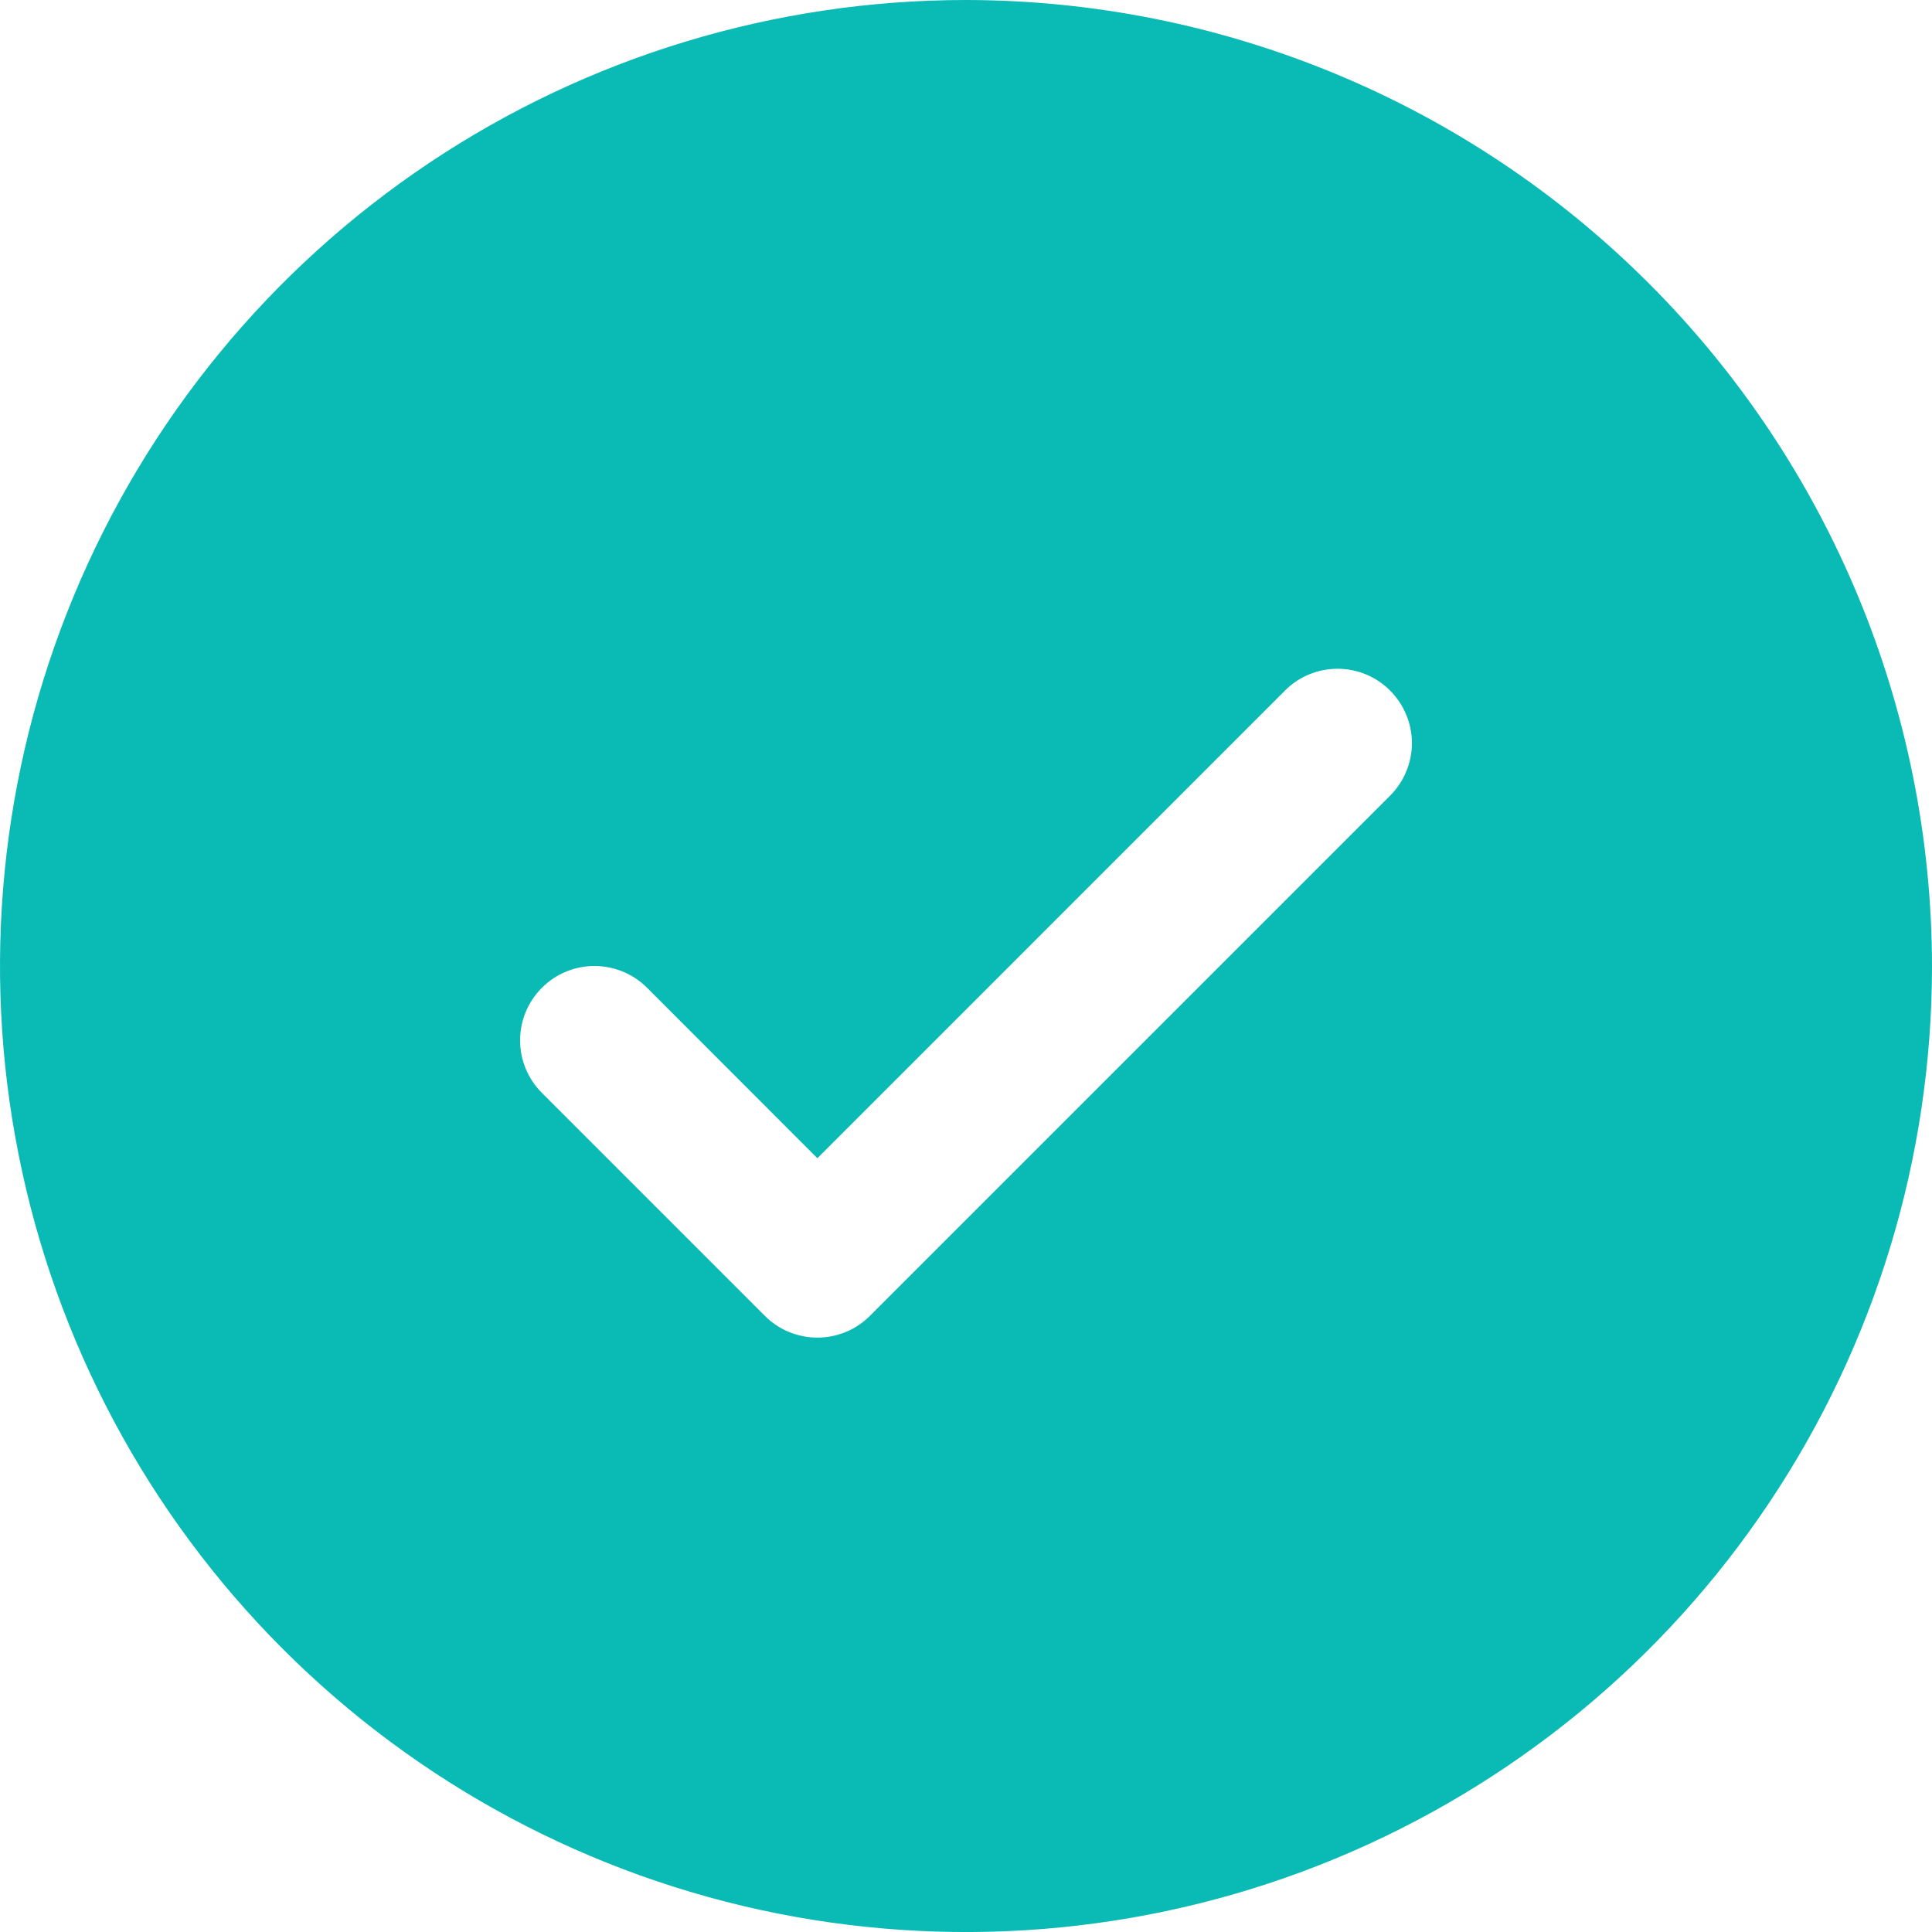 <svg width="26" height="26" viewBox="0 0 26 26" fill="none" xmlns="http://www.w3.org/2000/svg">
<path d="M13 0C10.429 0 7.915 0.763 5.778 2.191C3.64 3.62 1.974 5.65 0.99 8.026C0.006 10.401 -0.252 13.015 0.25 15.537C0.751 18.058 1.99 20.375 3.808 22.193C5.626 24.011 7.942 25.249 10.464 25.751C12.986 26.252 15.6 25.995 17.975 25.011C20.35 24.027 22.381 22.361 23.809 20.223C25.238 18.085 26 15.572 26 13.001C25.996 9.554 24.626 6.249 22.188 3.812C19.751 1.375 16.447 0.004 13 0ZM18.707 10.708L11.707 17.708C11.615 17.801 11.504 17.875 11.383 17.925C11.261 17.975 11.131 18.001 11 18.001C10.869 18.001 10.739 17.975 10.617 17.925C10.496 17.875 10.385 17.801 10.293 17.708L7.293 14.708C7.105 14.52 6.999 14.266 6.999 14.001C6.999 13.735 7.105 13.481 7.293 13.293C7.48 13.105 7.735 13 8 13C8.265 13 8.52 13.105 8.708 13.293L11 15.587L17.293 9.293C17.385 9.2 17.496 9.126 17.617 9.076C17.738 9.026 17.869 9 18 9C18.131 9 18.262 9.026 18.383 9.076C18.504 9.126 18.615 9.2 18.707 9.293C18.8 9.386 18.874 9.496 18.924 9.618C18.975 9.739 19.001 9.869 19.001 10.001C19.001 10.132 18.975 10.262 18.924 10.383C18.874 10.505 18.8 10.615 18.707 10.708Z" fill="#0ABAB5"/>
</svg>

